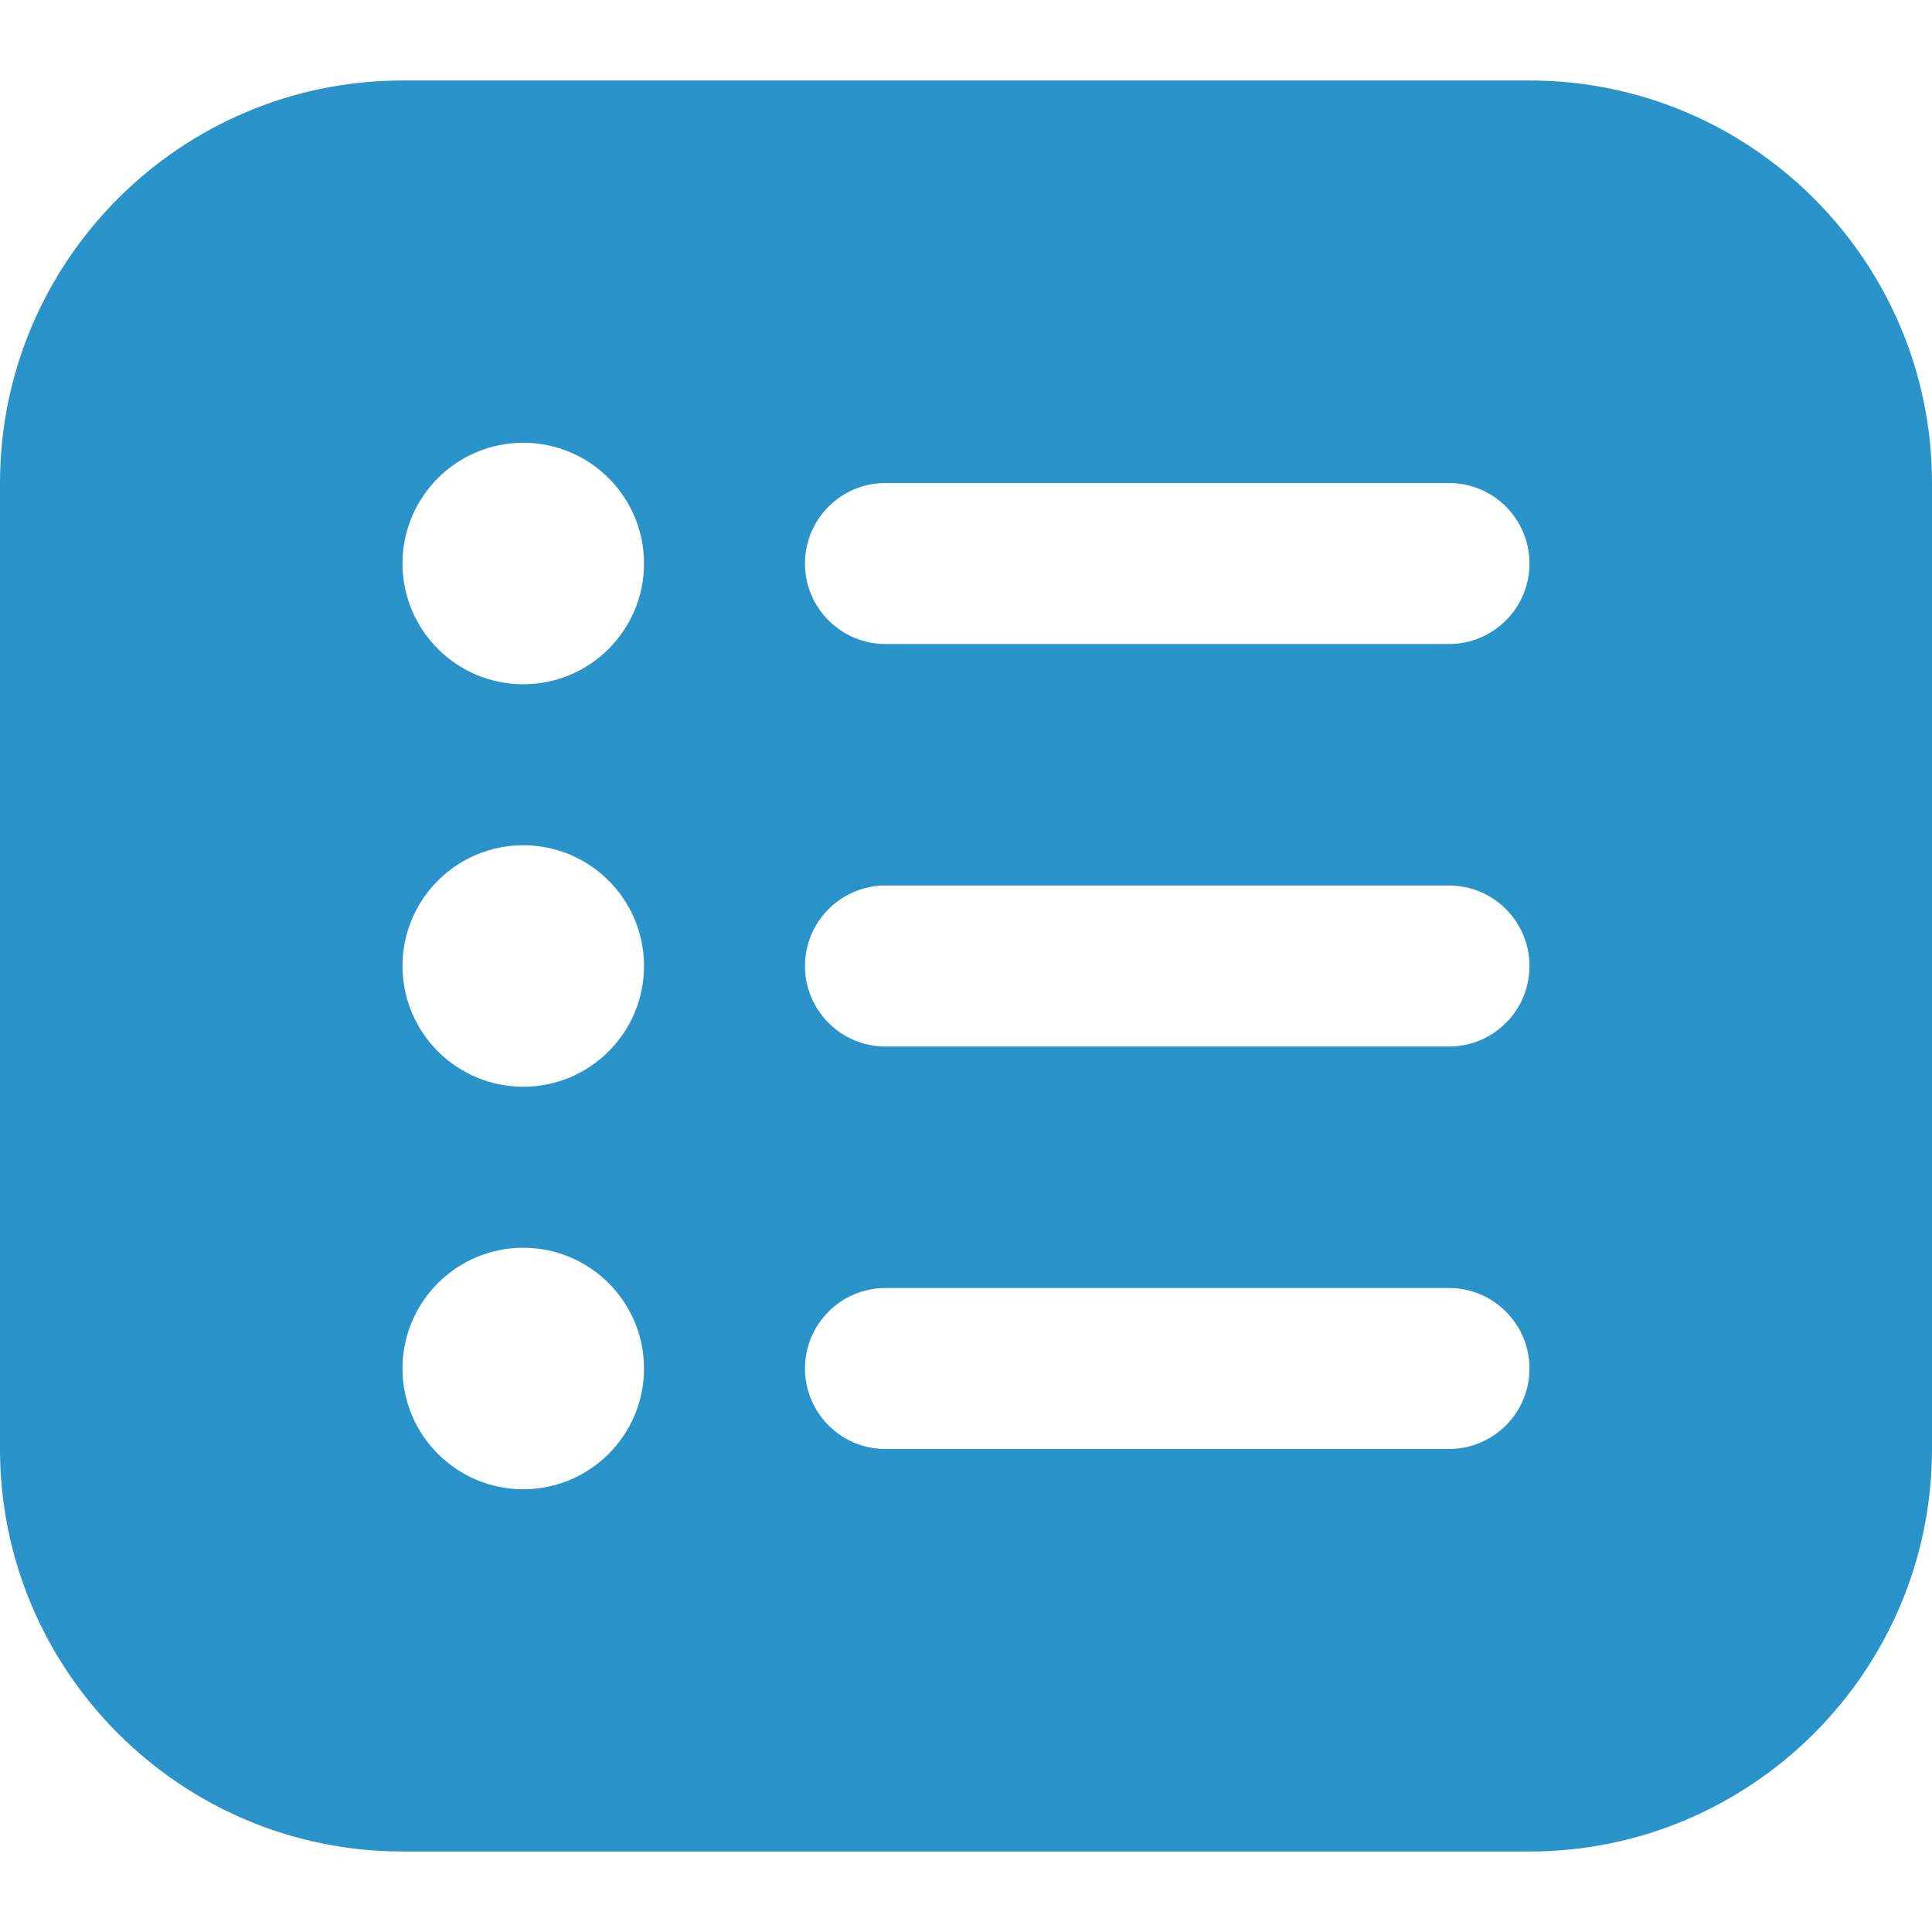 <svg xmlns="http://www.w3.org/2000/svg" width="50" height="50" viewBox="0 0 50 50" fill="none"><path d="M39.583 2.083H10.417C4.673 2.083 0 6.756 0 12.5V37.5C0 43.244 4.673 47.917 10.417 47.917H39.583C45.327 47.917 50 43.244 50 37.5V12.5C50 6.756 45.327 2.083 39.583 2.083ZM13.542 38.542C11.817 38.542 10.417 37.142 10.417 35.417C10.417 33.692 11.817 32.292 13.542 32.292C15.267 32.292 16.667 33.692 16.667 35.417C16.667 37.142 15.267 38.542 13.542 38.542ZM13.542 28.125C11.817 28.125 10.417 26.725 10.417 25C10.417 23.275 11.817 21.875 13.542 21.875C15.267 21.875 16.667 23.275 16.667 25C16.667 26.725 15.267 28.125 13.542 28.125ZM13.542 17.709C11.817 17.709 10.417 16.308 10.417 14.584C10.417 12.858 11.817 11.459 13.542 11.459C15.267 11.459 16.667 12.858 16.667 14.584C16.667 16.308 15.267 17.709 13.542 17.709ZM37.5 37.5H22.917C21.767 37.5 20.833 36.567 20.833 35.417C20.833 34.267 21.767 33.334 22.917 33.334H37.5C38.65 33.334 39.583 34.267 39.583 35.417C39.583 36.567 38.65 37.5 37.5 37.5ZM37.5 27.084H22.917C21.767 27.084 20.833 26.15 20.833 25C20.833 23.85 21.767 22.917 22.917 22.917H37.5C38.65 22.917 39.583 23.85 39.583 25C39.583 26.15 38.65 27.084 37.5 27.084ZM37.5 16.667H22.917C21.767 16.667 20.833 15.733 20.833 14.584C20.833 13.434 21.767 12.5 22.917 12.5H37.5C38.65 12.5 39.583 13.434 39.583 14.584C39.583 15.733 38.65 16.667 37.5 16.667Z" fill="#2A93C9"></path></svg>